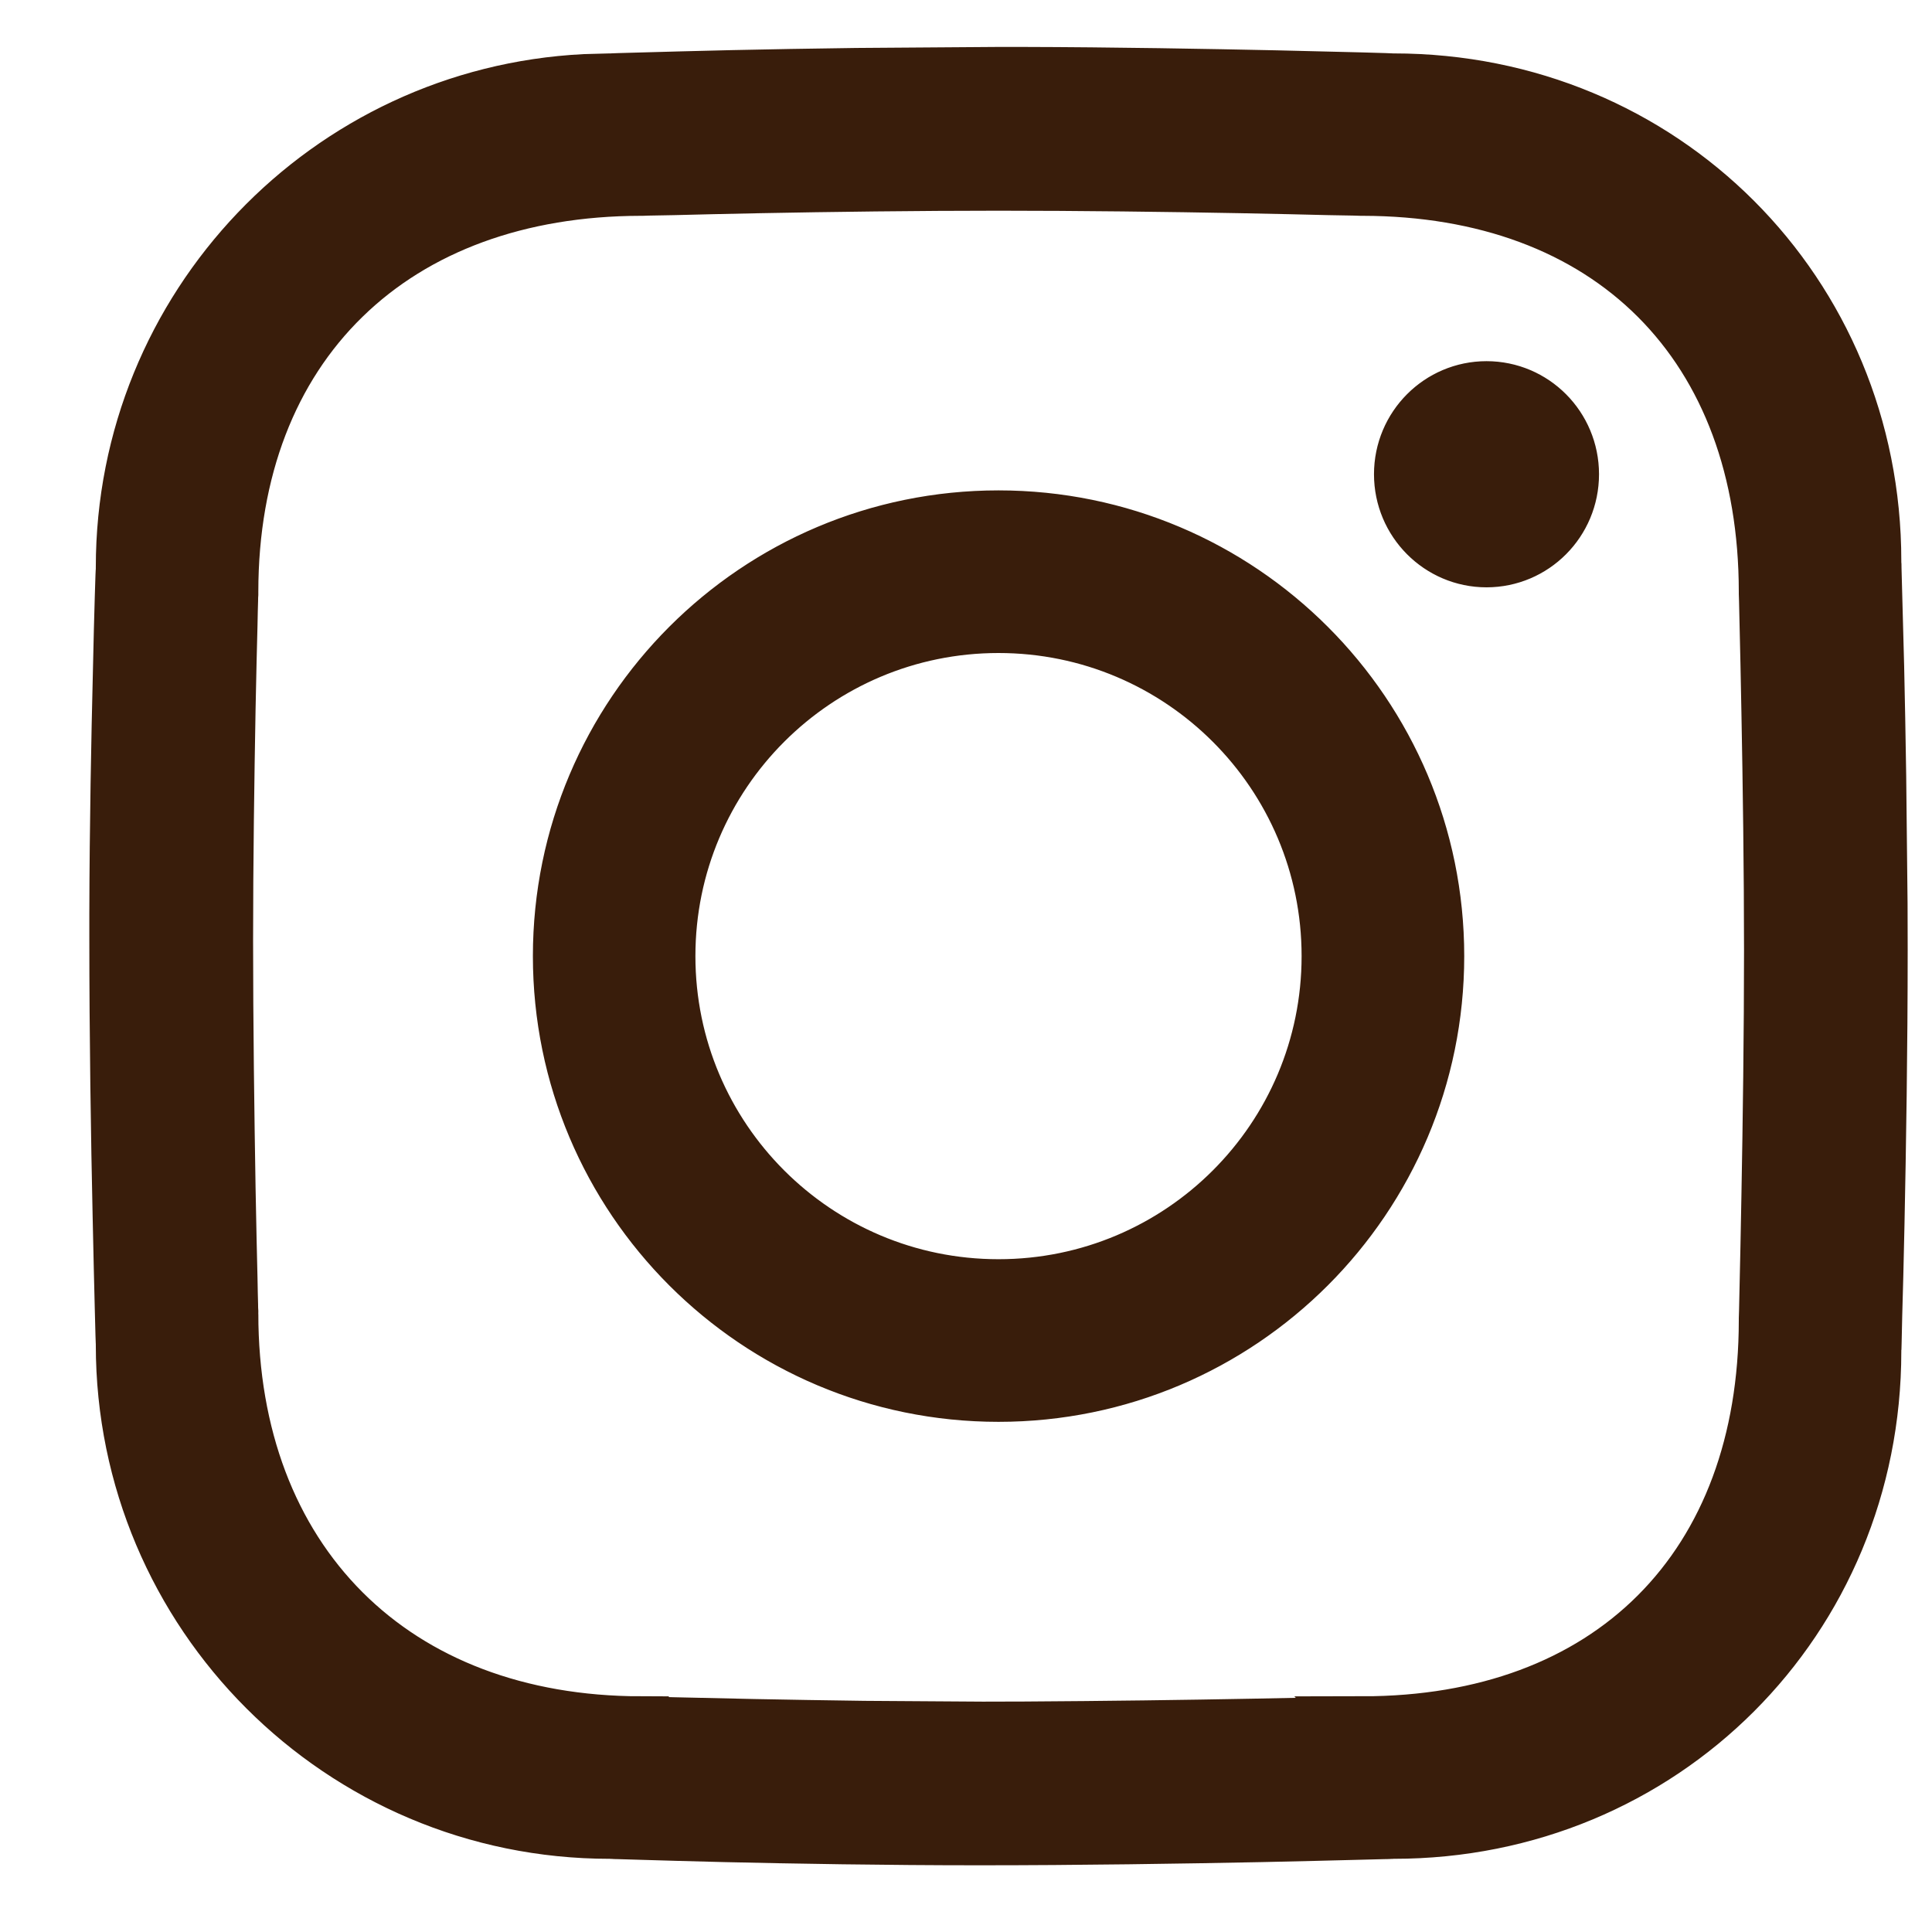 <svg xmlns="http://www.w3.org/2000/svg" fill="none" viewBox="0 0 17 17" height="17" width="17">
<path stroke-width="0.5" stroke="#391D0B" fill="#391D0B" d="M8.786 1.604C8.083 1.604 7.295 1.614 6.684 1.626C6.378 1.632 6.116 1.638 5.931 1.643C5.838 1.645 5.763 1.646 5.713 1.647C5.688 1.648 5.668 1.649 5.655 1.649H5.636C4.563 1.651 3.655 1.984 3.015 2.609C2.373 3.235 2.024 4.13 2.023 5.206V5.226C2.022 5.238 2.021 5.258 2.021 5.282C2.019 5.332 2.018 5.404 2.016 5.494C2.011 5.676 2.005 5.932 1.999 6.23C1.988 6.827 1.977 7.595 1.977 8.274C1.977 9 1.988 9.823 1.999 10.463C2.005 10.783 2.011 11.058 2.016 11.253C2.018 11.35 2.019 11.428 2.021 11.481C2.021 11.508 2.022 11.528 2.023 11.542C2.023 11.548 2.022 11.553 2.023 11.557C2.023 12.636 2.372 13.546 3.013 14.187C3.652 14.826 4.559 15.174 5.635 15.176V15.177H5.654C5.667 15.177 5.685 15.178 5.709 15.179C5.757 15.18 5.827 15.181 5.915 15.184C6.091 15.188 6.341 15.194 6.632 15.2C6.923 15.206 7.257 15.211 7.603 15.216L8.648 15.223L9.018 15.222C9.709 15.218 10.453 15.208 11.024 15.197C11.309 15.192 11.552 15.186 11.723 15.183C11.808 15.181 11.876 15.18 11.922 15.179C11.945 15.178 11.963 15.177 11.975 15.177H11.993L11.992 15.176C13.066 15.175 13.961 14.842 14.588 14.215C15.215 13.588 15.549 12.693 15.55 11.62V11.599C15.55 11.585 15.551 11.564 15.552 11.538C15.553 11.485 15.555 11.408 15.557 11.312C15.561 11.118 15.568 10.844 15.573 10.526C15.585 9.891 15.596 9.077 15.596 8.366C15.596 7.671 15.585 6.88 15.573 6.265C15.568 5.957 15.561 5.692 15.557 5.505C15.555 5.411 15.553 5.336 15.552 5.285C15.551 5.26 15.55 5.24 15.55 5.227V5.206C15.549 4.133 15.215 3.238 14.588 2.611C13.961 1.984 13.066 1.651 11.992 1.649H11.973C11.959 1.649 11.939 1.648 11.913 1.647C11.861 1.646 11.785 1.645 11.69 1.643C11.499 1.638 11.23 1.632 10.917 1.626C10.292 1.614 9.49 1.604 8.786 1.604ZM8.786 4.565C10.911 4.565 12.634 6.288 12.634 8.413C12.634 10.538 10.911 12.261 8.786 12.261C6.661 12.261 4.939 10.538 4.939 8.413C4.939 6.288 6.661 4.565 8.786 4.565ZM8.786 5.496C7.175 5.496 5.869 6.802 5.869 8.413C5.869 10.024 7.175 11.33 8.786 11.33C10.397 11.33 11.703 10.024 11.703 8.413C11.703 6.802 10.397 5.496 8.786 5.496ZM13.08 3.428C13.488 3.428 13.82 3.76 13.82 4.173C13.82 4.586 13.488 4.918 13.08 4.918C12.673 4.918 12.34 4.585 12.34 4.173C12.34 3.76 12.673 3.428 13.08 3.428ZM1.093 11.82C1.093 11.817 1.092 11.811 1.092 11.805C1.091 11.791 1.091 11.77 1.09 11.744C1.088 11.691 1.087 11.613 1.084 11.514C1.079 11.315 1.072 11.033 1.065 10.695C1.05 10.02 1.036 9.124 1.036 8.244V8.038C1.038 7.252 1.053 6.493 1.067 5.93C1.073 5.648 1.079 5.416 1.084 5.254C1.087 5.173 1.089 5.11 1.09 5.067C1.091 5.046 1.092 5.029 1.092 5.018C1.092 5.012 1.093 5.009 1.093 5.006V4.992C1.093 2.706 2.888 0.84 5.146 0.726L5.365 0.72H5.379C5.382 0.72 5.387 0.719 5.394 0.719C5.407 0.718 5.426 0.718 5.45 0.717C5.5 0.715 5.574 0.714 5.667 0.711C5.854 0.706 6.121 0.698 6.441 0.691C6.761 0.684 7.134 0.677 7.533 0.672L8.786 0.663H8.991C9.811 0.665 10.627 0.68 11.238 0.693C11.544 0.7 11.799 0.706 11.977 0.711C12.065 0.713 12.135 0.715 12.183 0.717C12.206 0.718 12.224 0.718 12.236 0.719C12.242 0.719 12.248 0.72 12.251 0.72H12.263C14.623 0.72 16.48 2.577 16.48 4.937V4.948C16.48 4.951 16.48 4.955 16.481 4.961C16.481 4.972 16.481 4.988 16.482 5.01C16.483 5.053 16.485 5.116 16.487 5.196C16.492 5.357 16.498 5.588 16.505 5.867C16.511 6.147 16.518 6.475 16.523 6.829L16.535 7.952L16.536 8.357C16.536 9.219 16.522 10.101 16.508 10.767C16.501 11.1 16.494 11.379 16.488 11.574C16.486 11.672 16.484 11.749 16.483 11.802C16.482 11.828 16.481 11.849 16.481 11.862C16.48 11.869 16.48 11.874 16.48 11.877V11.891C16.479 14.25 14.623 16.106 12.263 16.106H12.25C12.246 16.107 12.241 16.107 12.235 16.107C12.22 16.108 12.199 16.109 12.172 16.109C12.117 16.111 12.037 16.113 11.936 16.115C11.732 16.12 11.442 16.128 11.097 16.135C10.407 16.149 9.496 16.163 8.616 16.163C7.793 16.163 6.983 16.149 6.378 16.135C6.076 16.128 5.824 16.12 5.649 16.115C5.561 16.113 5.493 16.111 5.446 16.109C5.423 16.109 5.405 16.108 5.393 16.107C5.387 16.107 5.382 16.107 5.379 16.106H5.365C3.006 16.106 1.093 14.194 1.093 11.834V11.82Z"></path>
</svg>
